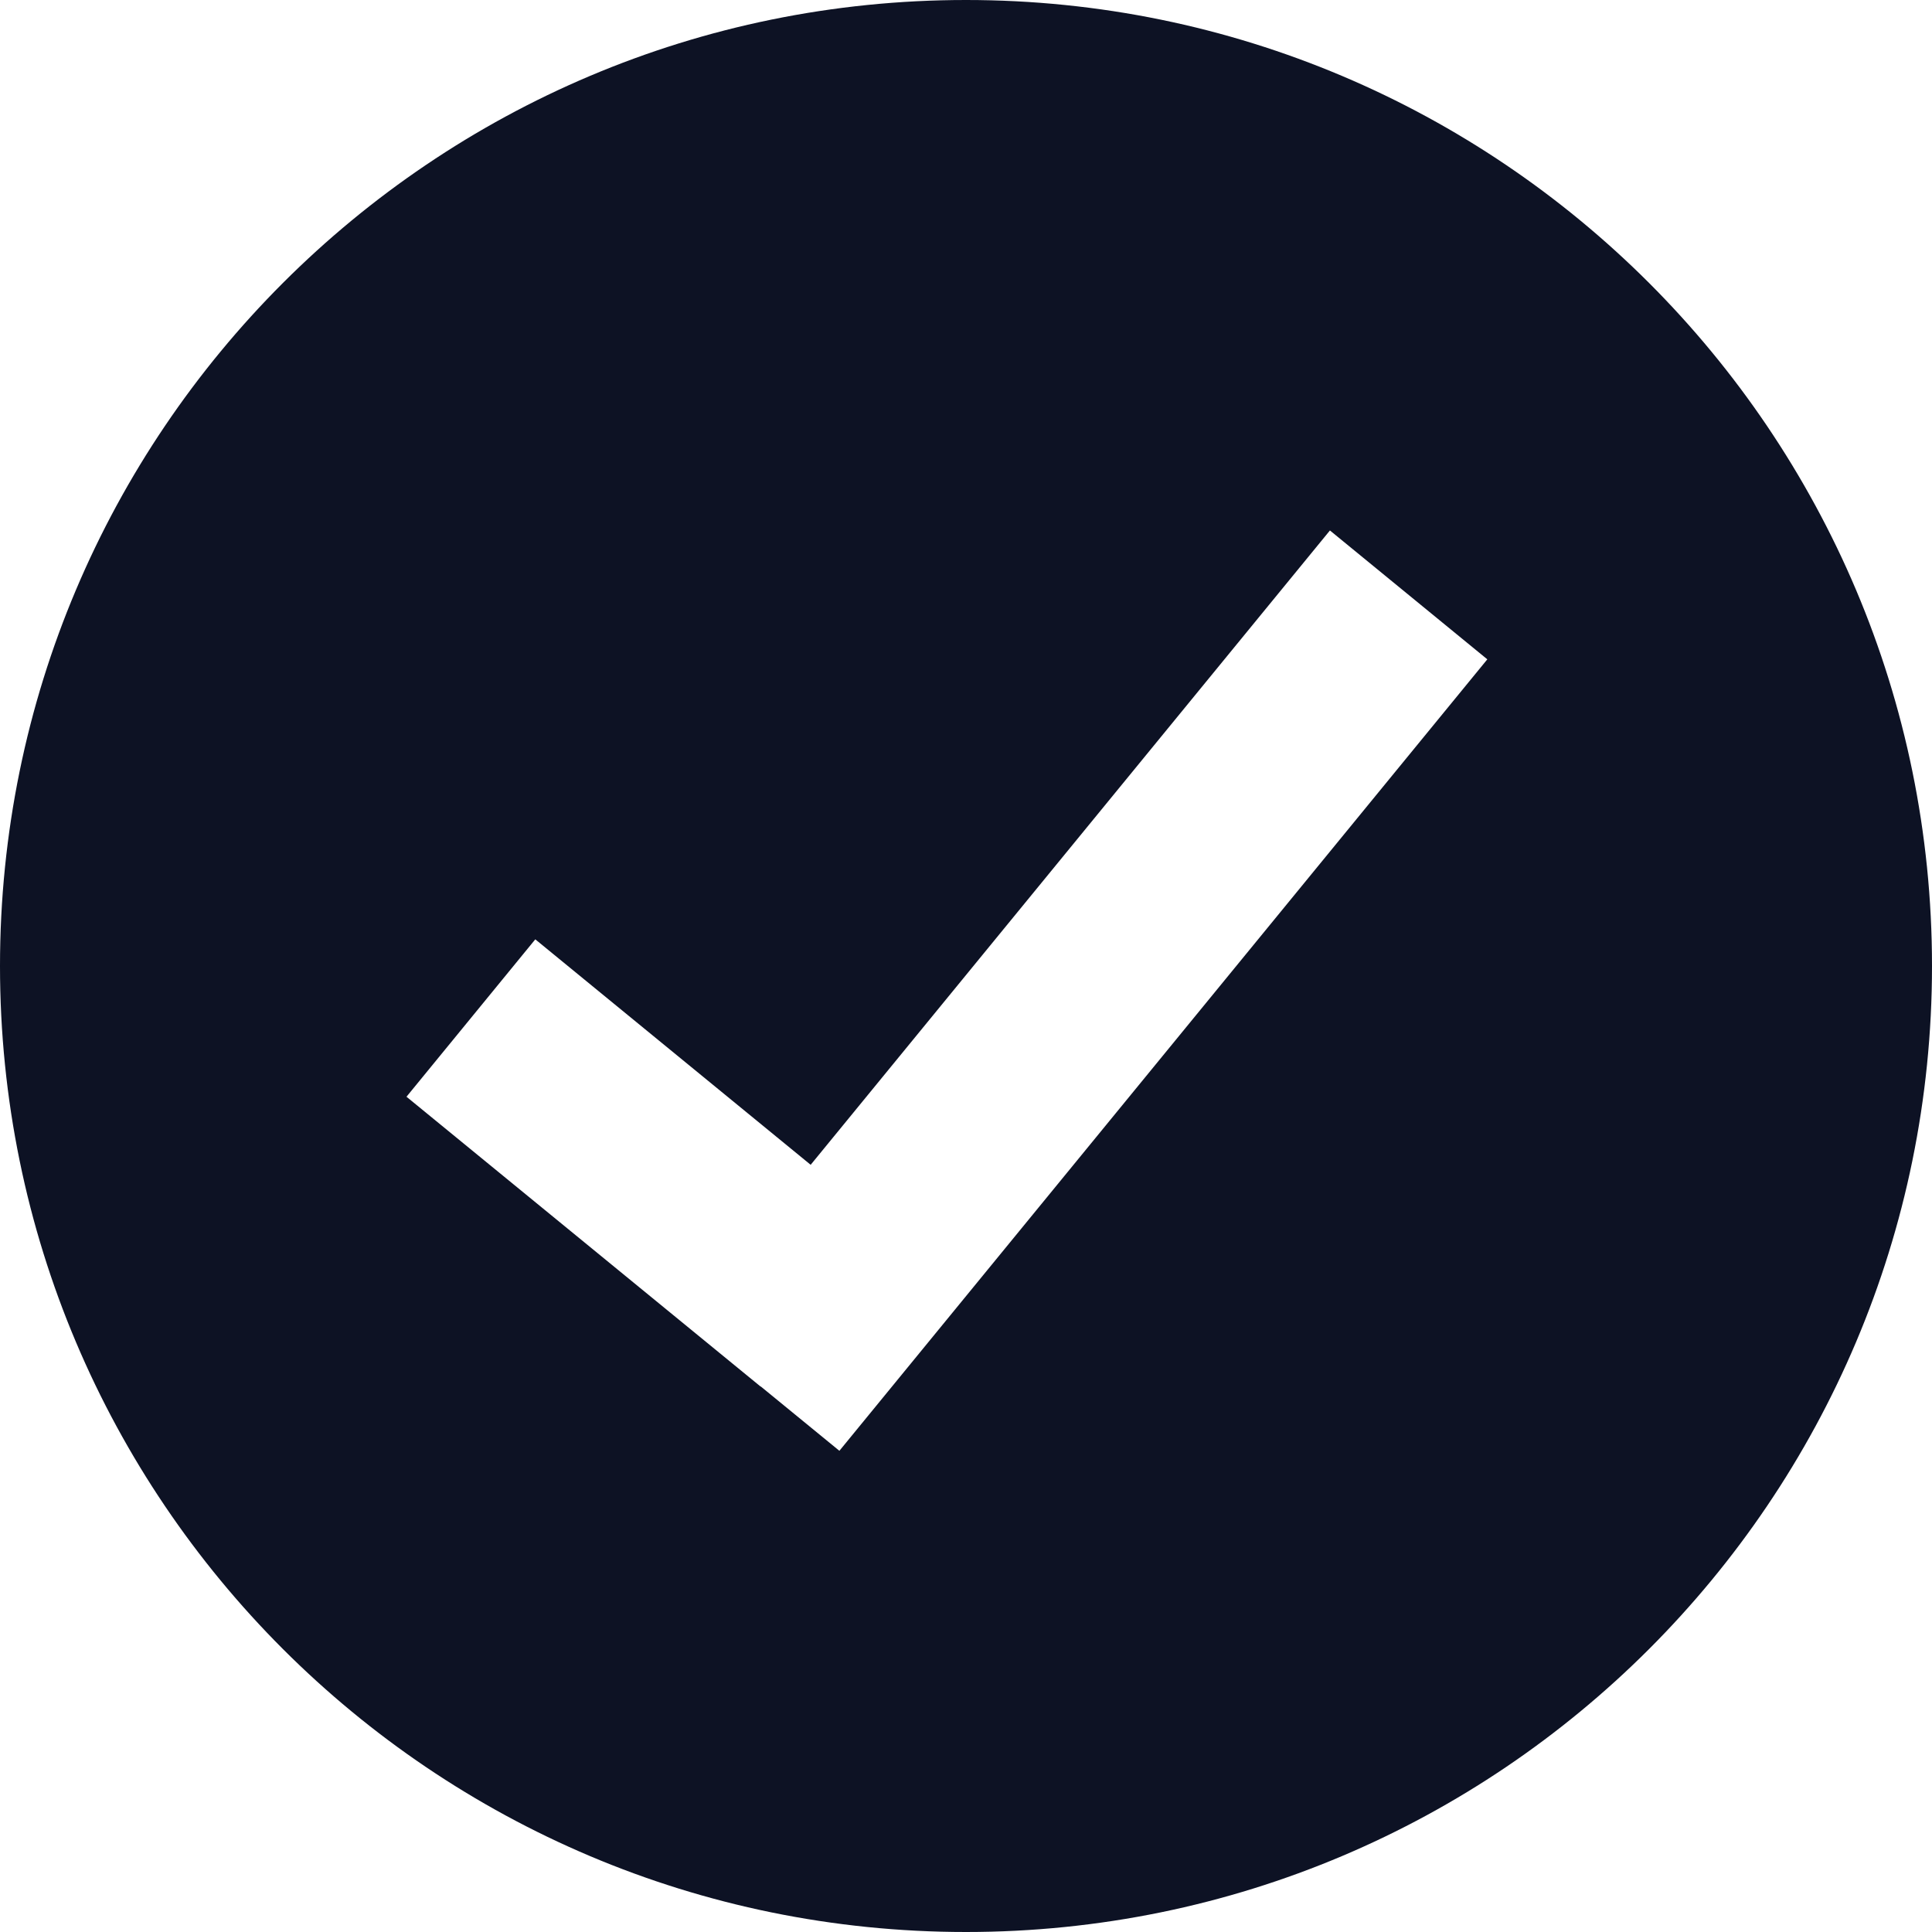 <svg width="30" height="30" viewBox="0 0 30 30" fill="none" xmlns="http://www.w3.org/2000/svg">
<path fill-rule="evenodd" clip-rule="evenodd" d="M15 30C23.284 30 30 23.284 30 15C30 6.716 23.284 0 15 0C6.716 0 0 6.716 0 15C0 23.284 6.716 30 15 30ZM23.095 10.238L13.034 22.528L11.812 21.528L11.81 21.53L6.312 17.03L8.312 14.586L12.588 18.087L20.651 8.237L23.095 10.238Z" fill="#0D1224"/>
</svg>
